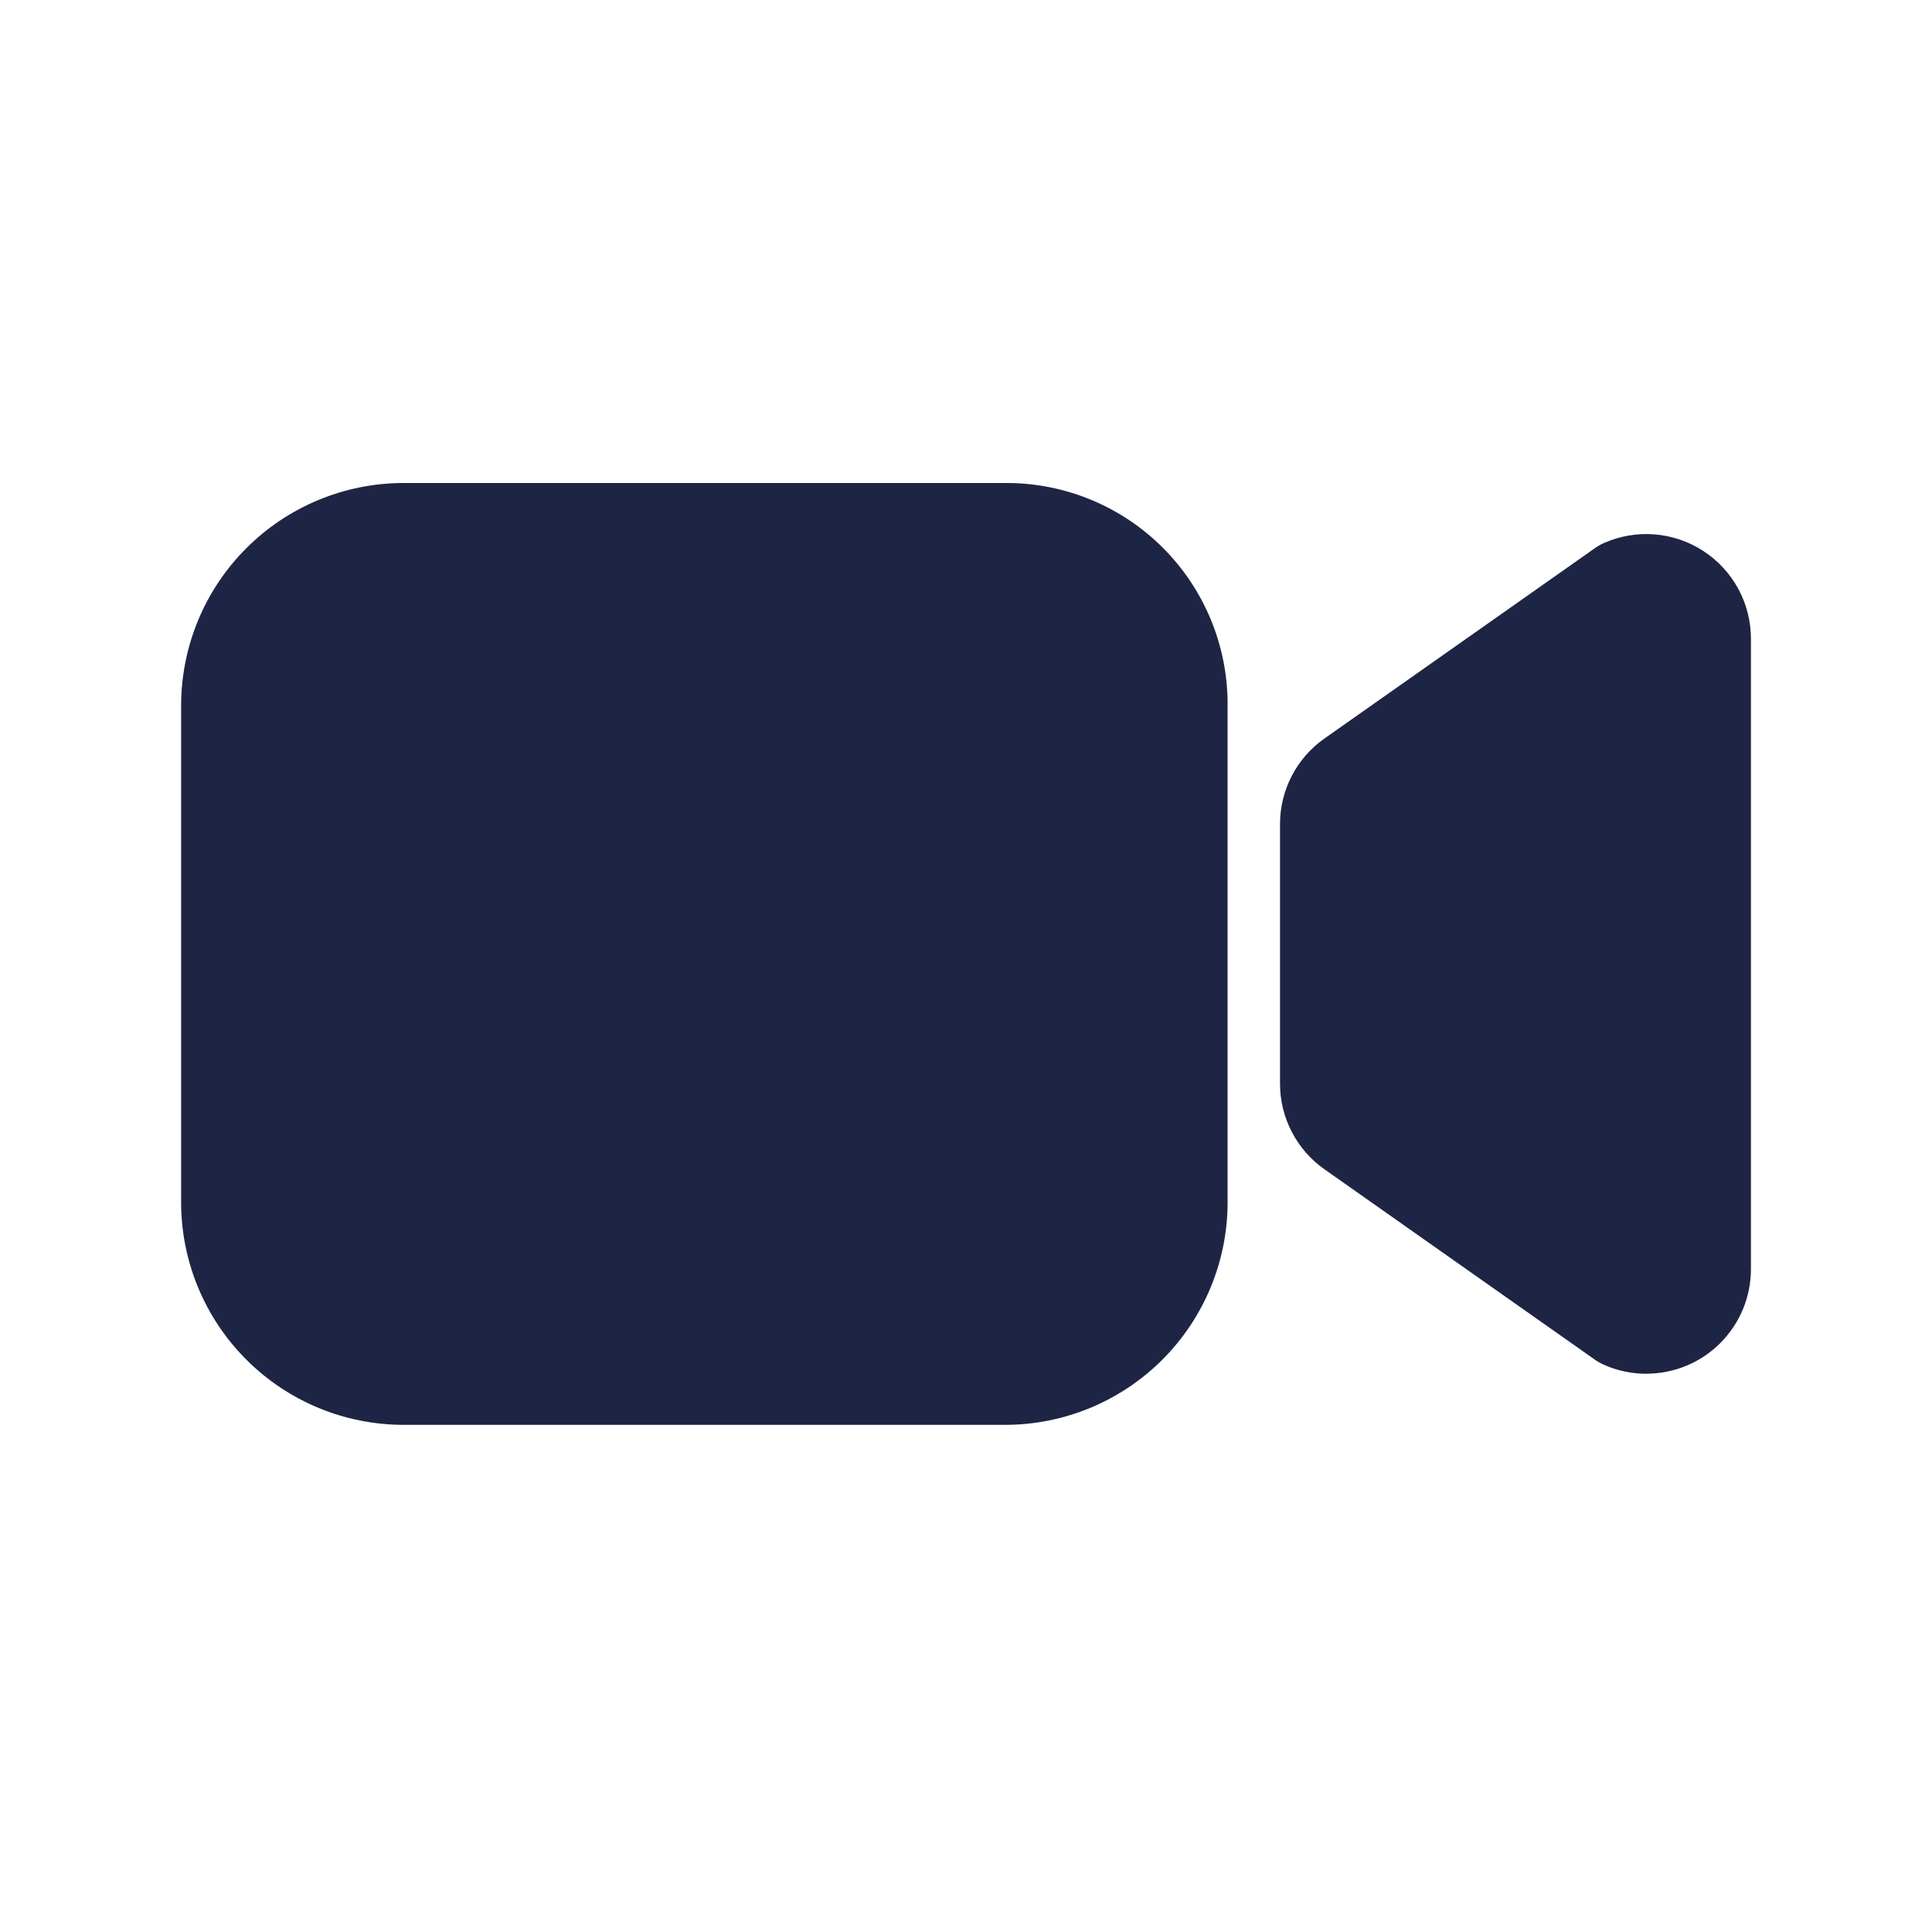 <svg width="32" height="32" viewBox="0 0 32 32" fill="none" xmlns="http://www.w3.org/2000/svg">
<path d="M27.268 22.754C27.025 22.754 26.785 22.703 26.564 22.604C26.512 22.581 26.463 22.553 26.417 22.521L21.937 19.367C21.709 19.207 21.524 18.995 21.396 18.748C21.268 18.502 21.201 18.228 21.201 17.95V13.649C21.201 13.371 21.268 13.098 21.396 12.851C21.524 12.604 21.709 12.392 21.937 12.232L26.417 9.079C26.463 9.046 26.512 9.018 26.564 8.995C26.827 8.878 27.116 8.828 27.404 8.851C27.692 8.874 27.97 8.968 28.212 9.126C28.454 9.283 28.653 9.498 28.791 9.752C28.929 10.006 29.001 10.29 29.001 10.579V21.02C29.001 21.48 28.818 21.921 28.493 22.246C28.168 22.571 27.727 22.753 27.268 22.753V22.754Z" fill="#1E2544"/>
<path d="M16.65 23.6H6.683C5.707 23.599 4.77 23.211 4.08 22.52C3.389 21.829 3.001 20.893 3 19.917V11.683C3.001 10.707 3.389 9.77 4.08 9.08C4.77 8.389 5.707 8.001 6.683 8H16.676C17.645 8.001 18.575 8.387 19.26 9.072C19.946 9.758 20.332 10.688 20.333 11.657V19.917C20.332 20.893 19.943 21.829 19.253 22.52C18.562 23.211 17.626 23.599 16.65 23.6Z" fill="#1E2544"/>
</svg>
